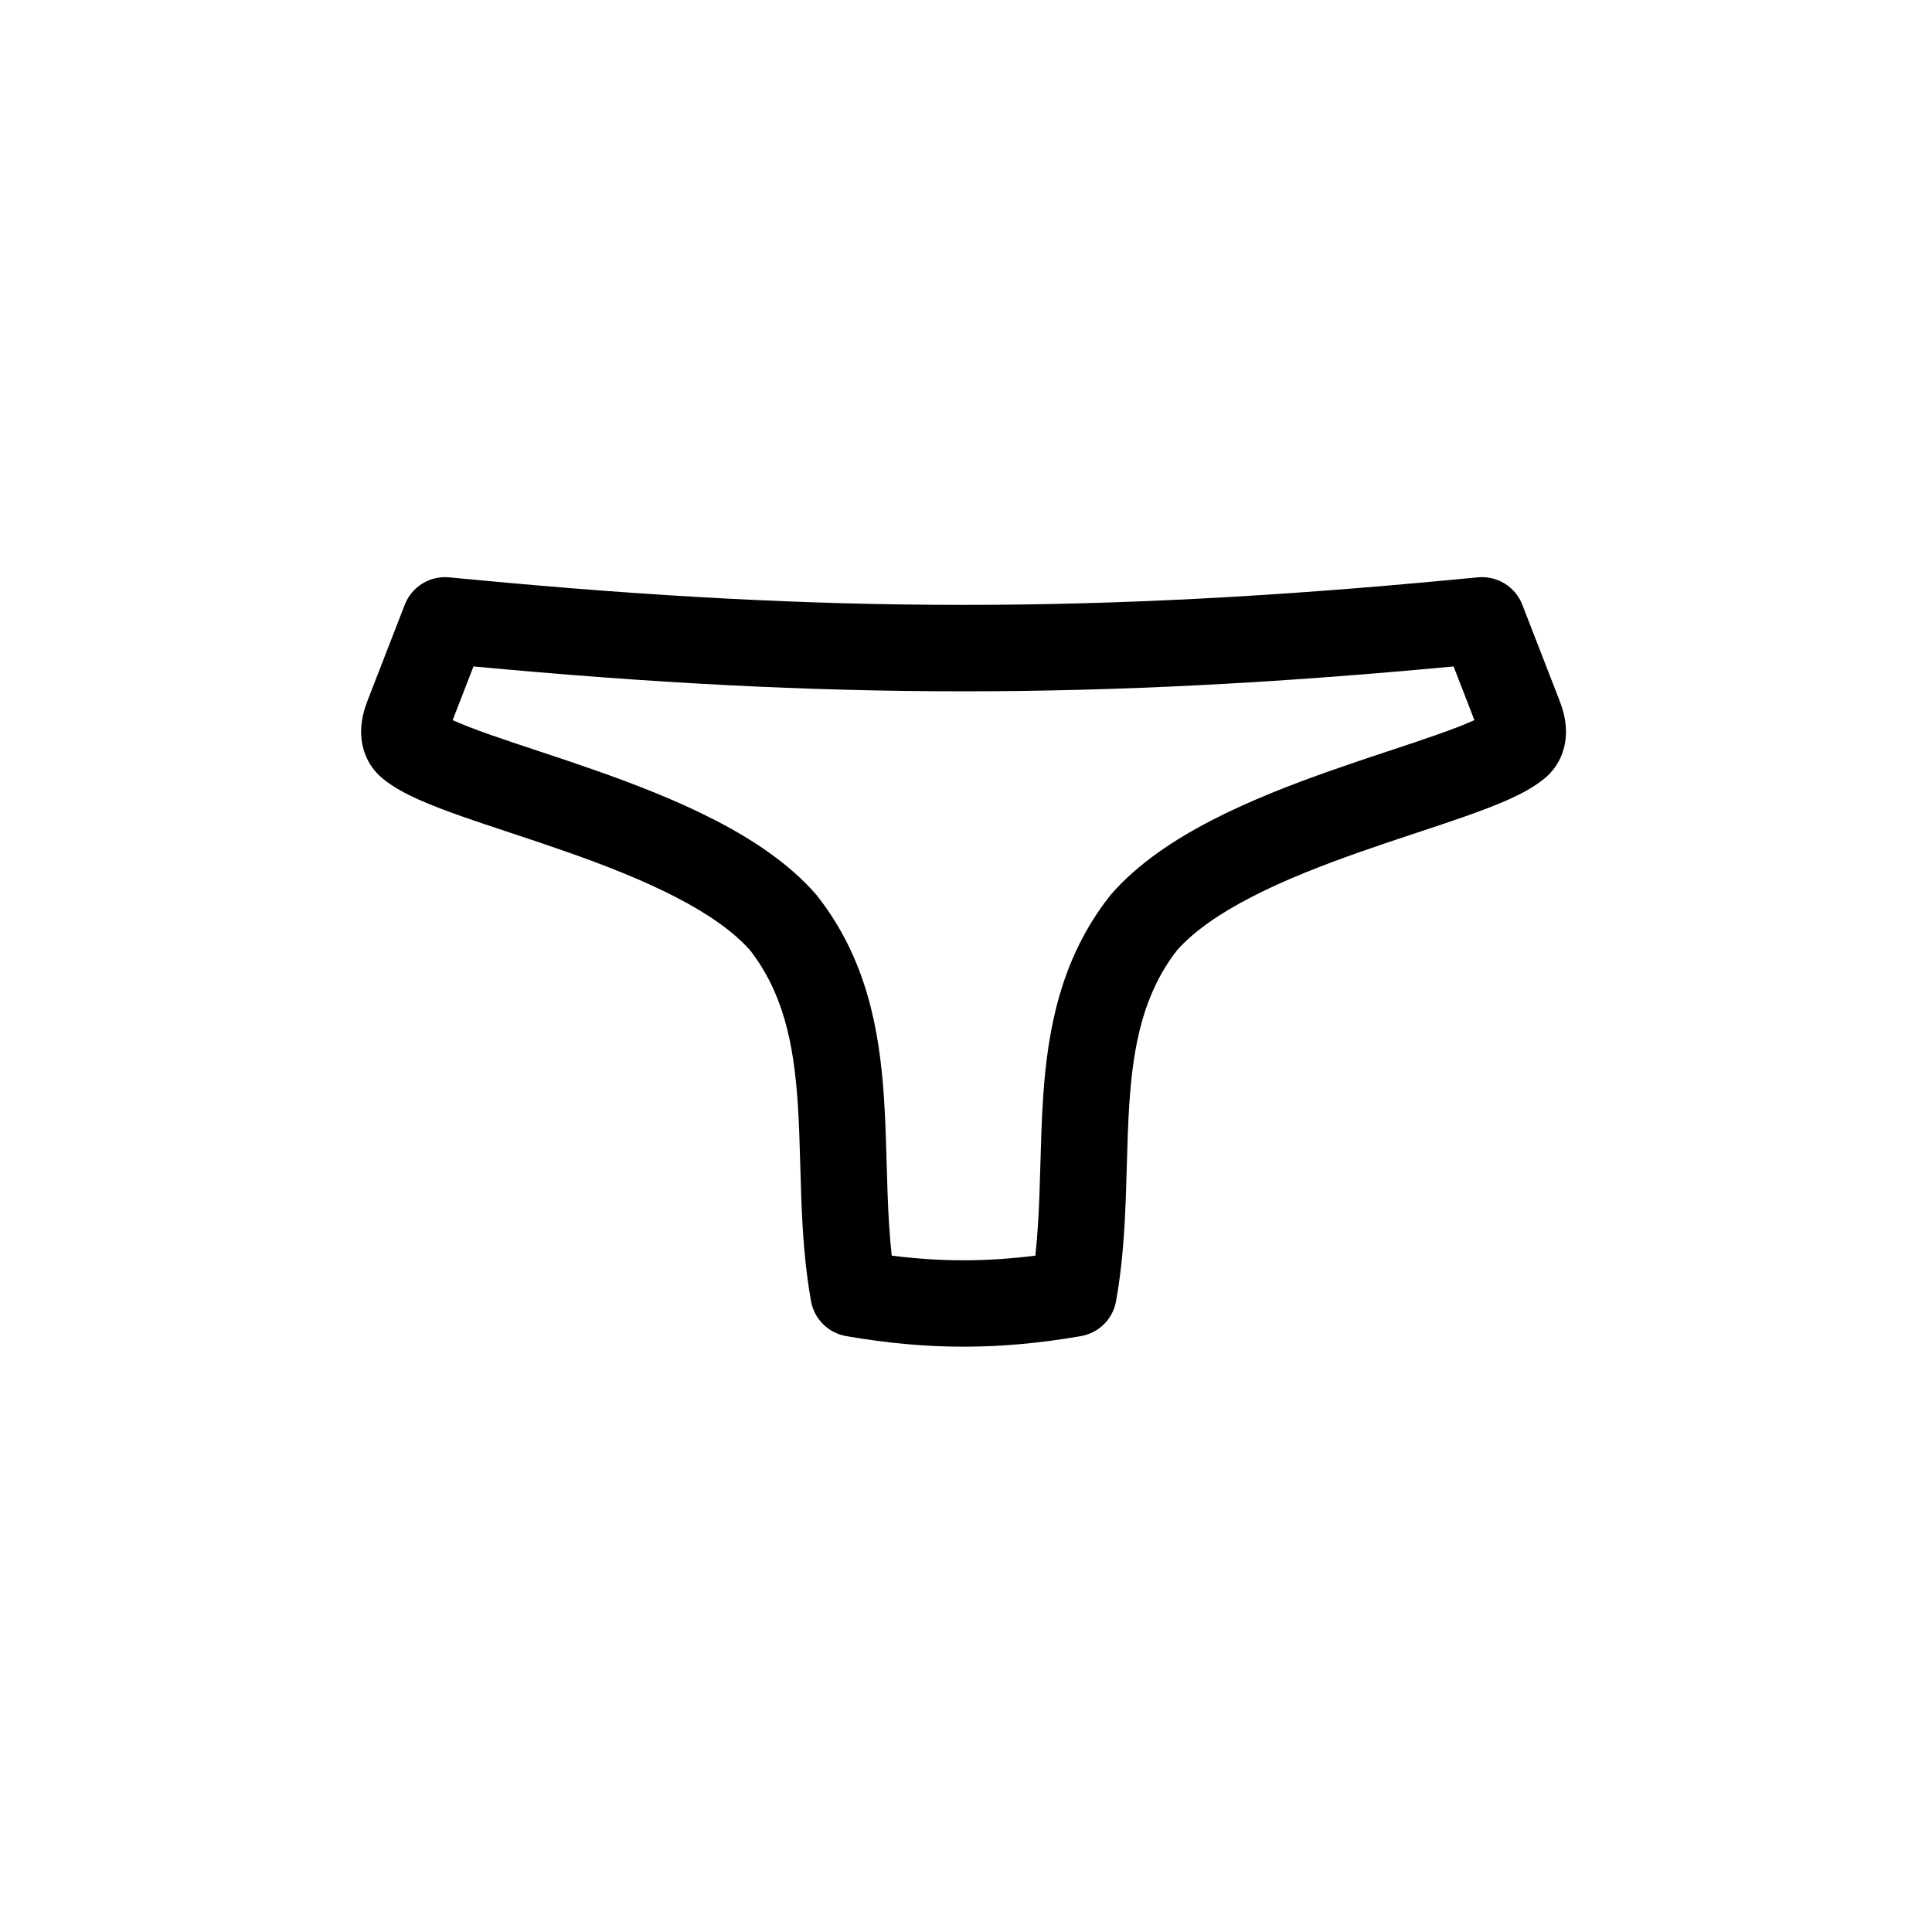 <?xml version="1.0" encoding="UTF-8"?>
<!-- Uploaded to: SVG Repo, www.svgrepo.com, Generator: SVG Repo Mixer Tools -->
<svg fill="#000000" width="800px" height="800px" version="1.1" viewBox="144 144 512 512" xmlns="http://www.w3.org/2000/svg">
 <path d="m251.27 304.25c1.855-4.773 6.656-7.734 11.754-7.25l6.668 0.629c93.855 8.898 165.45 8.898 259.31 0l6.668-0.629c5.098-0.484 9.898 2.477 11.754 7.25l9.895 25.477c0.73 1.875 1.691 4.856 1.684 8.262-0.012 3.742-1.254 8.551-5.539 12.18-2.809 2.379-6.348 4.215-9.594 5.676-3.406 1.531-7.352 3.016-11.488 4.477-3.926 1.383-8.238 2.812-12.664 4.281l-0.777 0.258c-4.738 1.57-9.645 3.203-14.613 4.953-9.977 3.508-19.887 7.379-28.582 11.859-8.668 4.465-15.438 9.195-19.832 14.172-8.68 11.199-11.523 24.391-12.609 40.312-0.371 5.453-0.52 10.832-0.68 16.492-0.078 2.844-0.16 5.758-0.273 8.789-0.328 8.789-0.91 18.078-2.586 27.395-0.855 4.731-4.57 8.43-9.309 9.25-21.41 3.723-40.59 3.762-62.215 0-4.738-0.82-8.457-4.519-9.309-9.25-1.676-9.316-2.258-18.605-2.586-27.395-0.113-3.031-0.195-5.945-0.273-8.789-0.156-5.66-0.309-11.039-0.68-16.492-1.082-15.922-3.93-29.113-12.609-40.312-4.398-4.977-11.164-9.707-19.832-14.172-8.695-4.481-18.609-8.352-28.582-11.859-4.969-1.75-9.875-3.383-14.613-4.953-0.262-0.086-0.52-0.172-0.777-0.258-4.426-1.469-8.738-2.898-12.664-4.281-4.137-1.461-8.082-2.945-11.488-4.477-3.246-1.461-6.785-3.297-9.594-5.676-4.285-3.629-5.527-8.438-5.539-12.18-0.008-3.406 0.953-6.387 1.684-8.262zm18.211 16.363-5.523 14.227c0.082 0.035 0.168 0.074 0.258 0.117 2.539 1.141 5.781 2.379 9.707 3.762 3.719 1.312 7.844 2.68 12.34 4.172 0.234 0.078 0.469 0.156 0.703 0.23 4.731 1.57 9.816 3.262 15.004 5.09 10.336 3.637 21.395 7.91 31.469 13.102 9.977 5.141 19.707 11.535 26.82 19.73 0.125 0.145 0.246 0.289 0.363 0.438 13.066 16.668 16.418 35.512 17.617 53.121 0.402 5.906 0.574 12.074 0.742 18 0.078 2.731 0.152 5.41 0.246 7.988 0.211 5.57 0.512 10.945 1.09 16.164 13.02 1.652 25.137 1.641 38.059 0 0.578-5.219 0.879-10.594 1.086-16.164 0.098-2.578 0.172-5.258 0.25-7.988 0.168-5.926 0.34-12.094 0.742-18 1.199-17.609 4.547-36.453 17.617-53.121 0.117-0.148 0.238-0.293 0.363-0.438 7.113-8.195 16.844-14.59 26.82-19.73 10.074-5.191 21.133-9.465 31.469-13.102 5.188-1.828 10.273-3.519 15.004-5.09l0.703-0.23c4.496-1.492 8.617-2.859 12.34-4.172 3.926-1.383 7.168-2.621 9.707-3.762 0.09-0.043 0.176-0.082 0.258-0.117l-5.523-14.227c-93.691 8.789-166.04 8.789-259.73 0z" fill-rule="evenodd"/>
</svg>